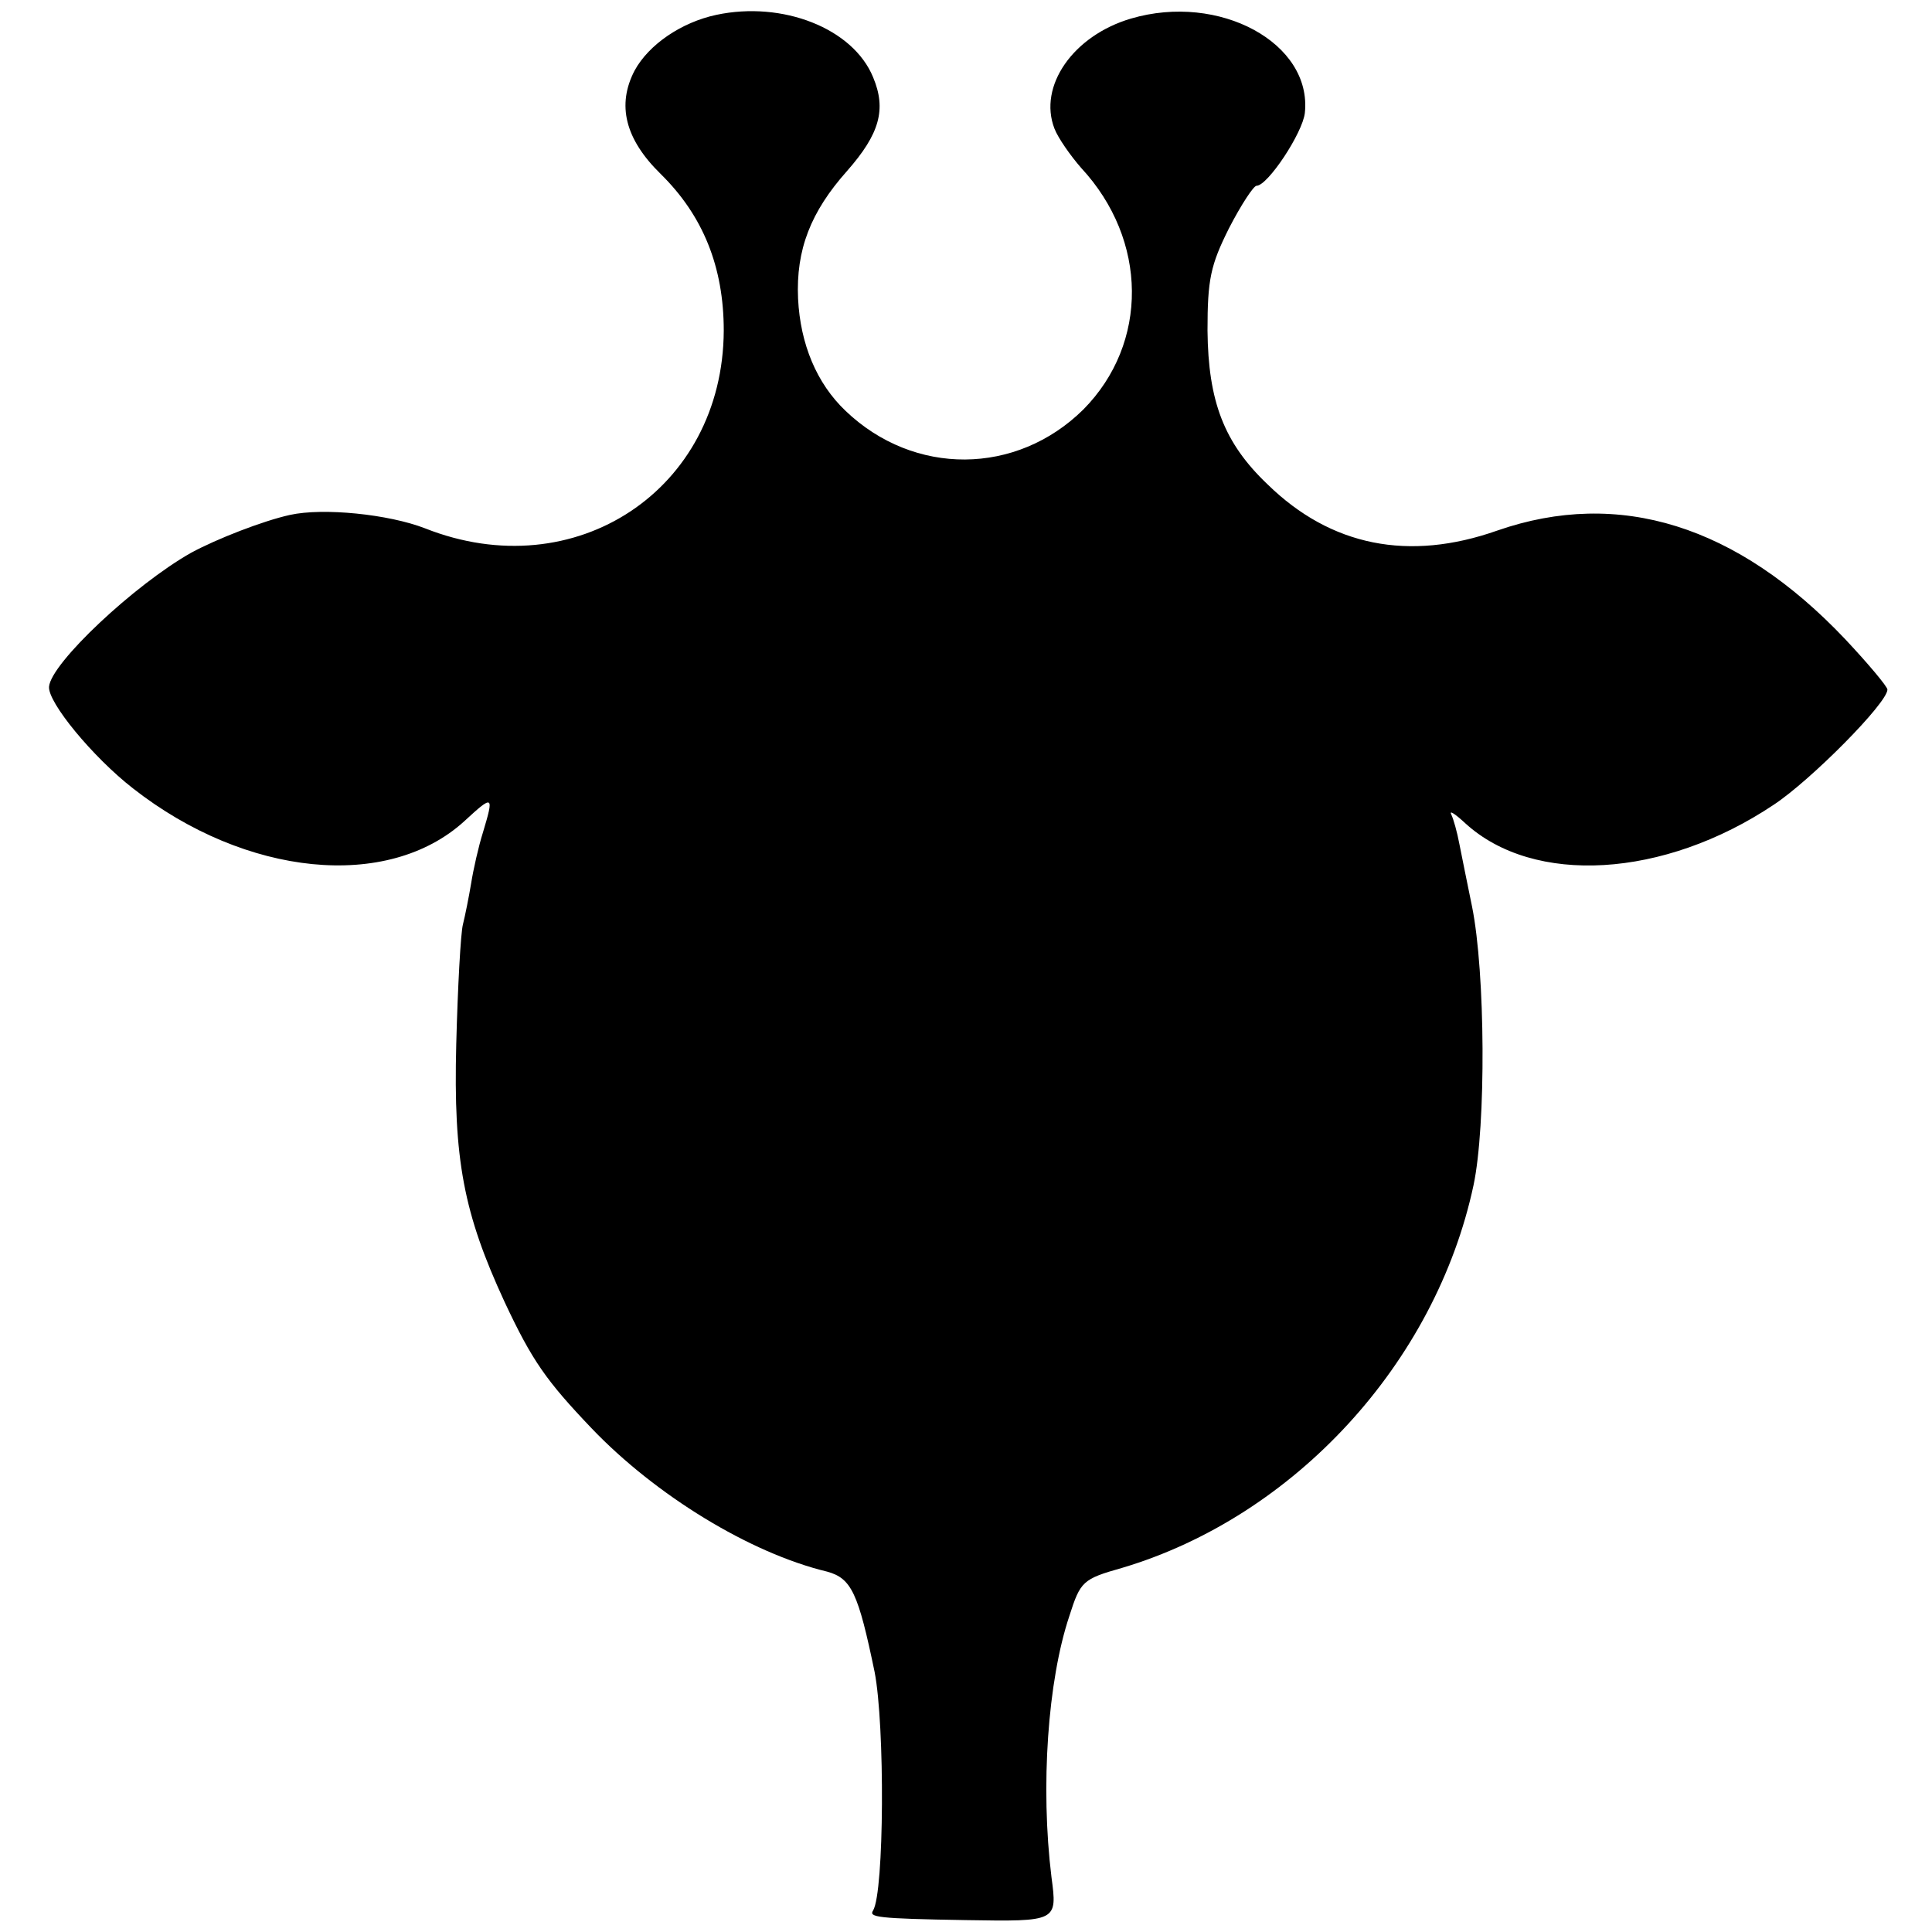<?xml version="1.0" standalone="no"?>
<!DOCTYPE svg PUBLIC "-//W3C//DTD SVG 20010904//EN"
 "http://www.w3.org/TR/2001/REC-SVG-20010904/DTD/svg10.dtd">
<svg version="1.0" xmlns="http://www.w3.org/2000/svg"
 width="260pt" height="260pt" viewBox="0 0 260 260"
 preserveAspectRatio="xMidYMid meet">
<g transform="translate(0,260) scale(0.1,-0.1)"
fill="#000000" stroke="none">
<path d="M964 2580 c-47 -10 -91 -40 -110 -75 -24 -46 -13 -92 35 -139 57 -56
85 -125 85 -211 -1 -214 -200 -346 -402 -266 -49 19 -137 28 -182 18 -36 -8
-98 -32 -133 -51 -76 -43 -188 -148 -191 -180 -2 -21 59 -95 113 -137 152
-119 343 -138 446 -44 39 36 40 35 25 -15 -6 -19 -13 -50 -16 -69 -3 -18 -8
-43 -11 -55 -3 -11 -7 -84 -9 -161 -4 -156 10 -228 65 -347 37 -79 56 -106
117 -170 86 -90 213 -168 317 -193 33 -9 42 -29 64 -135 14 -72 13 -296 -2
-321 -6 -9 4 -11 125 -13 123 -2 123 -2 115 58 -15 122 -5 264 24 351 15 47
18 50 71 65 232 69 422 276 473 515 17 80 16 286 -2 375 -6 30 -14 68 -17 84
-3 16 -8 34 -11 40 -3 6 5 1 19 -12 92 -84 267 -74 415 25 50 33 153 137 153
155 0 4 -26 35 -57 68 -145 153 -304 203 -468 146 -119 -42 -224 -21 -309 62
-59 56 -80 112 -81 207 0 69 4 88 29 138 16 31 33 57 37 57 15 0 62 71 65 98
10 94 -115 162 -234 127 -78 -23 -125 -91 -103 -148 5 -13 22 -37 36 -53 90
-97 91 -236 3 -325 -90 -89 -228 -90 -320 -2 -39 37 -61 90 -64 151 -3 66 17
117 66 172 44 50 53 83 35 126 -27 66 -122 103 -211 84z"/>
</g>
</svg>
